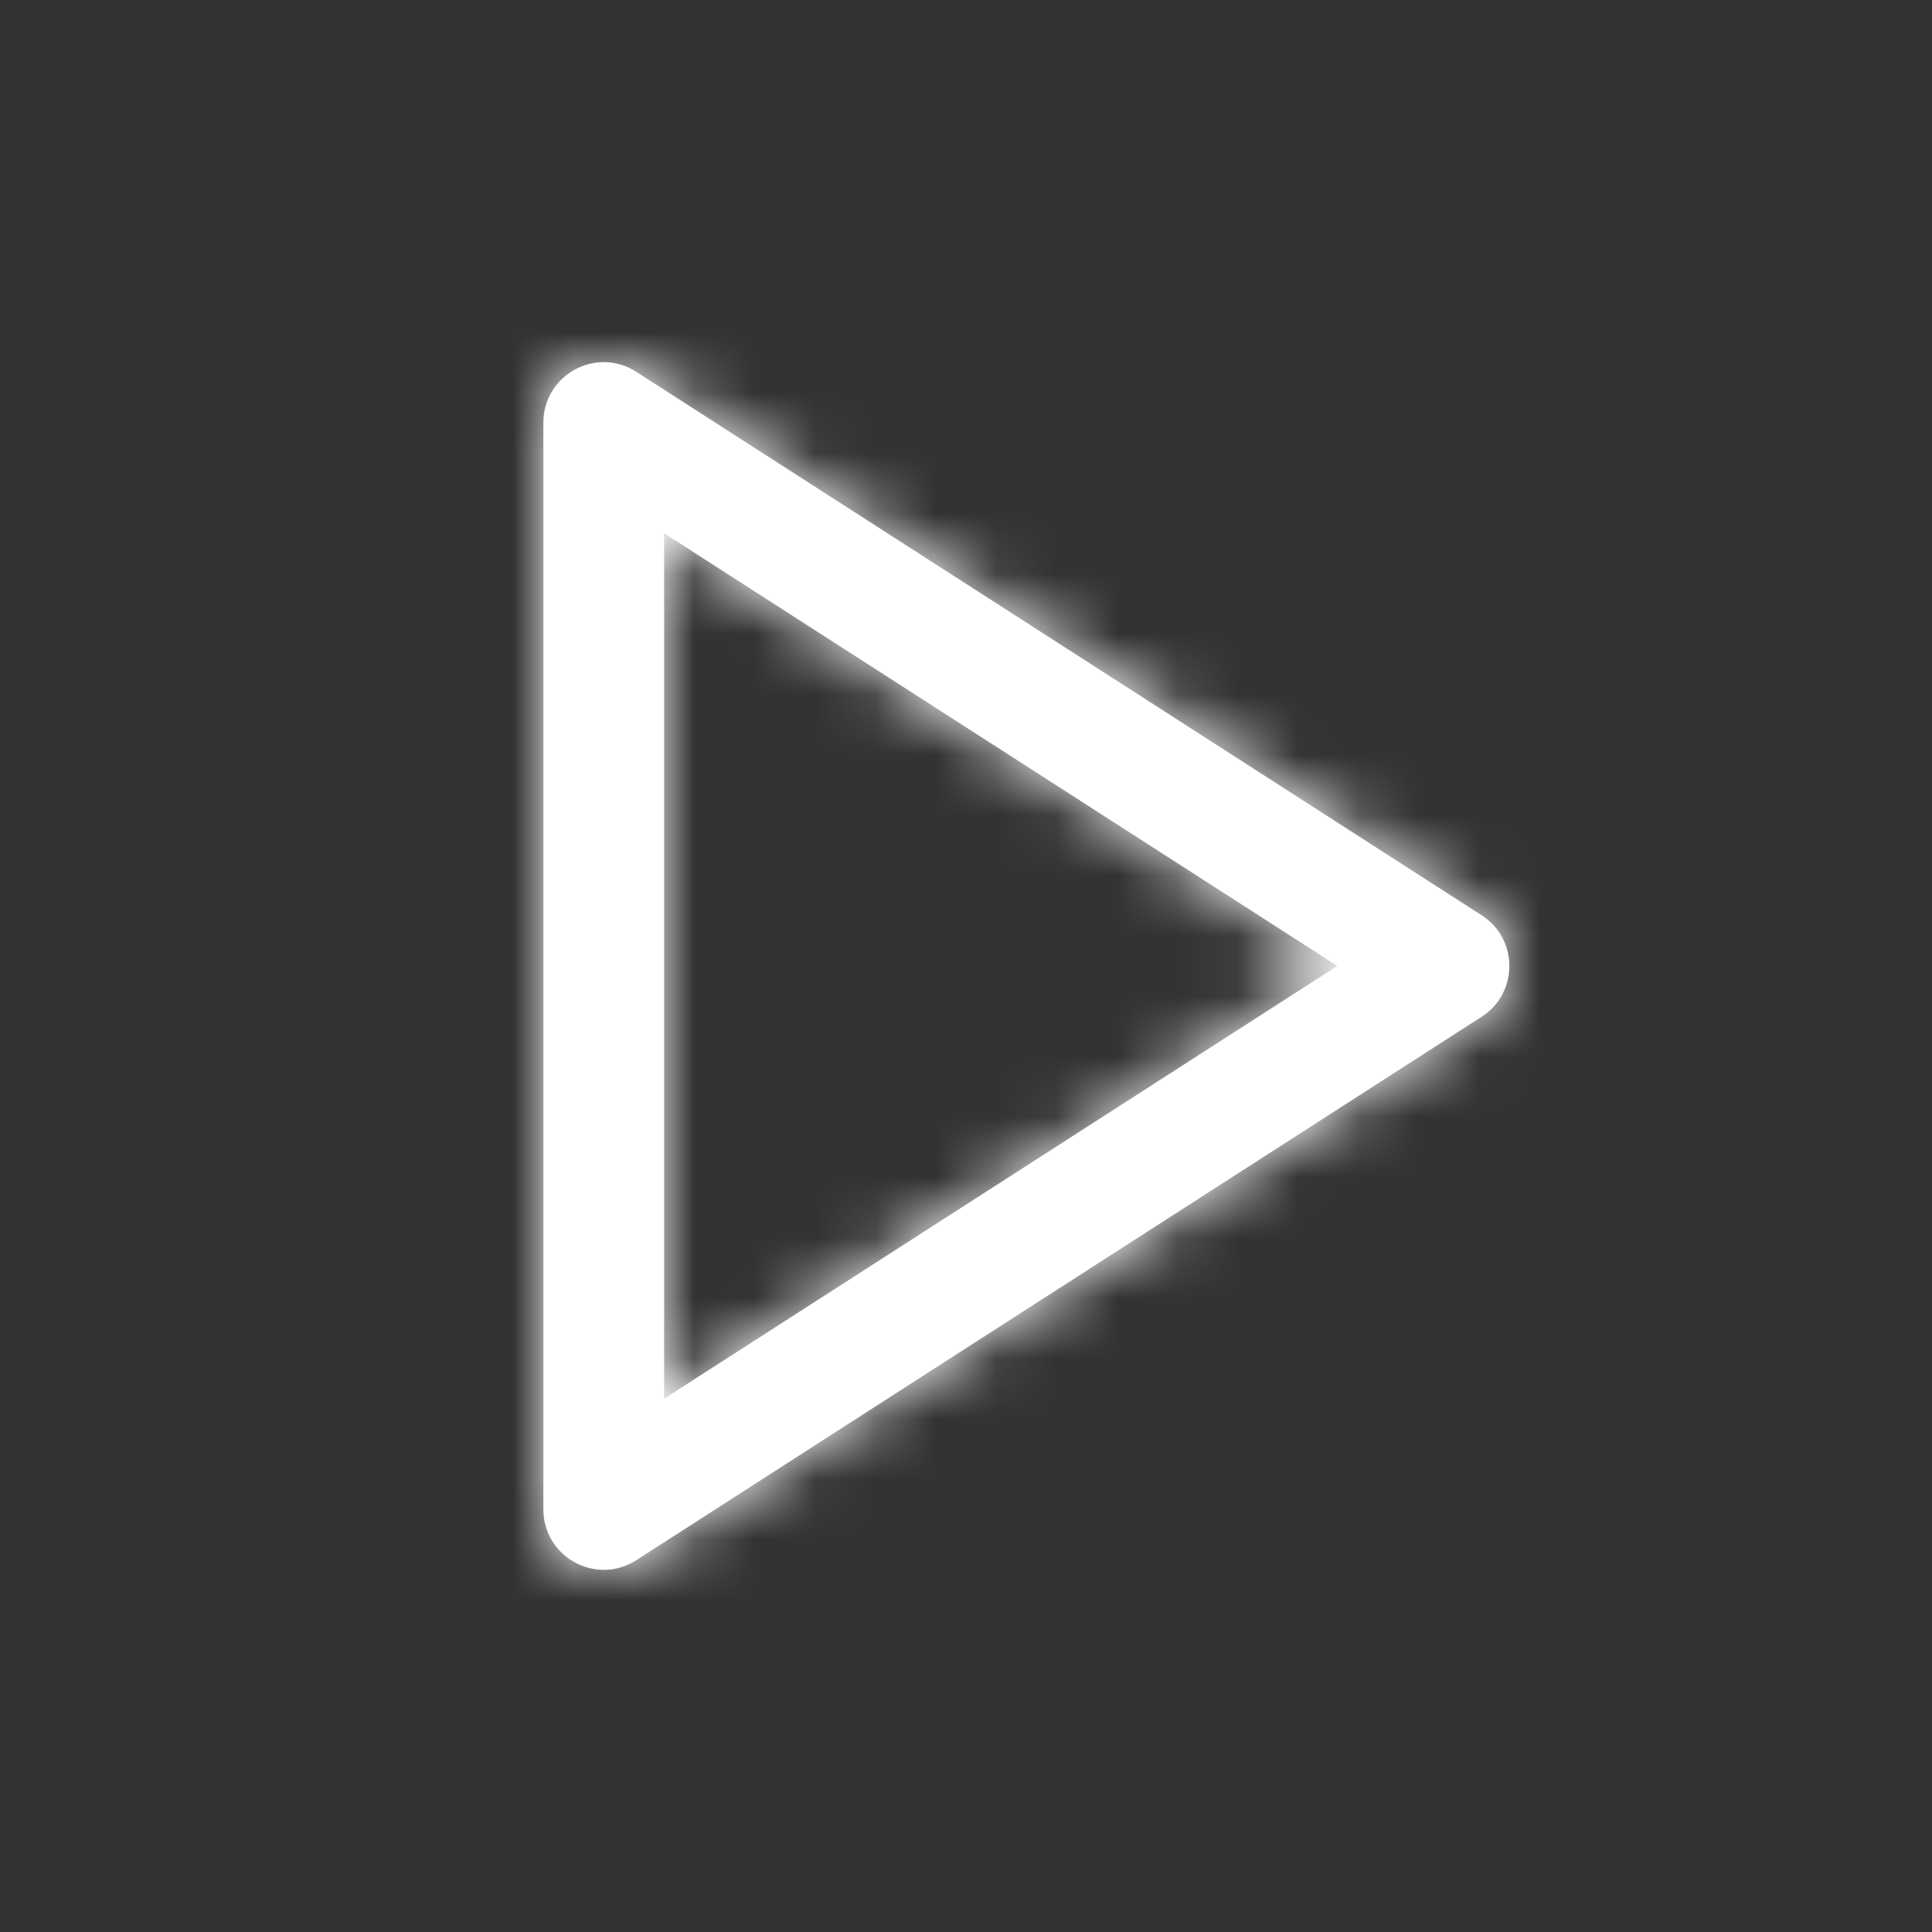 <svg xmlns="http://www.w3.org/2000/svg" xmlns:xlink="http://www.w3.org/1999/xlink" width="32" height="32" viewBox="0 0 32 32">
    <rect x="0" y="0" width="32" height="32" fill="#333333" stroke="none"/>
    <defs>
        <path id="prefix__a" d="M0 1v18c0 .791.875 1.269 1.54.841l14-9c.613-.393.613-1.289 0-1.682l-14-9C.876-.27 0 .209 0 1zm2 1.832l11.15 7.167L2 17.167V2.832z"/>
    </defs>
    <g fill="none" fill-rule="evenodd" transform="translate(9 6)">
        <mask id="prefix__b" fill="#fff">
            <use xlink:href="#prefix__a"/>
        </mask>
        <use fill="#FFF" fill-rule="nonzero" xlink:href="#prefix__a"/>
        <path fill="#FFF" d="M-9 -6H23V26H-9z" mask="url(#prefix__b)"/>
    </g>
</svg>
